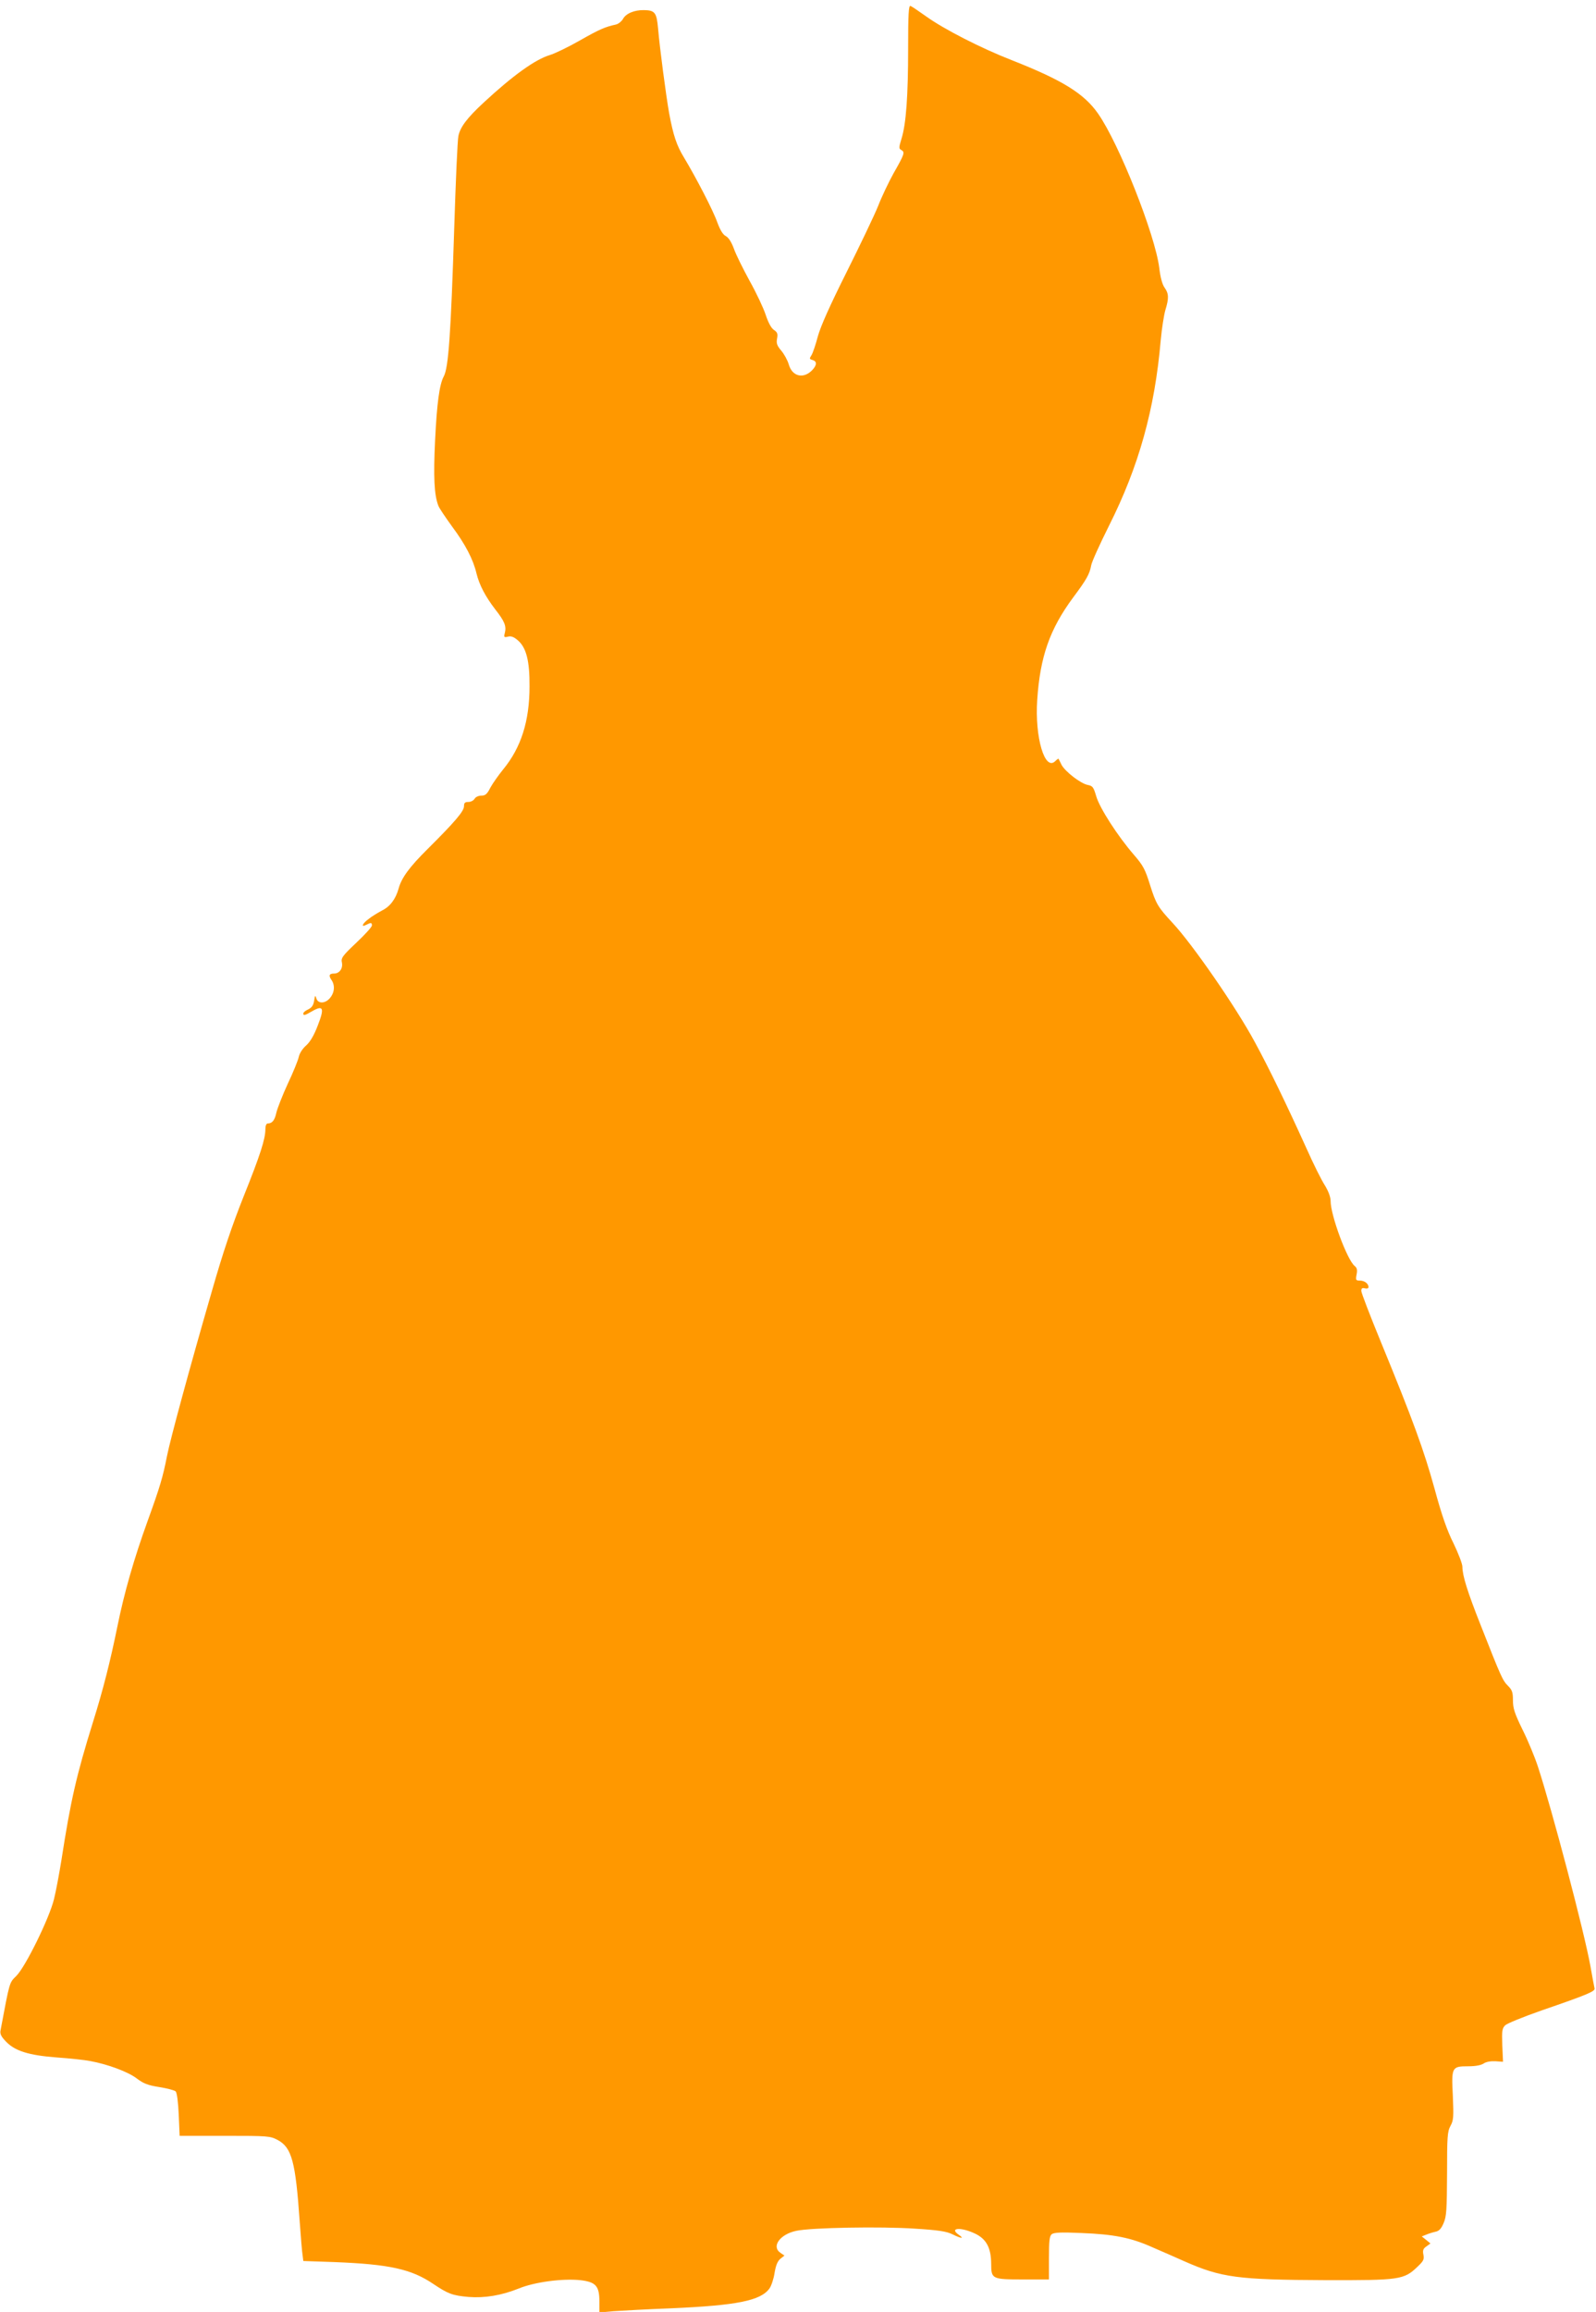 <?xml version="1.0" standalone="no"?>
<!DOCTYPE svg PUBLIC "-//W3C//DTD SVG 20010904//EN"
 "http://www.w3.org/TR/2001/REC-SVG-20010904/DTD/svg10.dtd">
<svg version="1.0" xmlns="http://www.w3.org/2000/svg"
 width="884pt" height="1280pt" viewBox="0 0 884 1280"
 preserveAspectRatio="xMidYMid meet">
<g transform="translate(0,1280) scale(0.1,-0.1)"
fill="#ff9800" stroke="none">
<path d="M5030 12532 c0 -262 -11 -418 -37 -501 -15 -49 -15 -54 0 -62 20 -12
17 -22 -44 -129 -26 -47 -65 -128 -85 -180 -21 -52 -100 -217 -175 -367 -94
-188 -143 -298 -159 -355 -12 -46 -28 -93 -35 -104 -13 -20 -12 -22 5 -27 26
-7 25 -28 0 -55 -49 -52 -112 -37 -131 30 -7 24 -26 58 -42 77 -23 27 -28 40
-23 66 5 27 2 35 -17 48 -15 10 -31 39 -46 84 -12 37 -52 122 -89 188 -36 66
-76 146 -87 178 -14 38 -30 62 -45 70 -16 8 -31 33 -47 76 -23 66 -119 250
-184 358 -41 67 -60 123 -83 248 -17 96 -52 360 -61 467 -8 88 -17 101 -78
102 -54 1 -101 -19 -117 -50 -8 -13 -25 -27 -39 -30 -60 -13 -92 -27 -201 -89
-63 -36 -138 -72 -165 -80 -80 -24 -203 -112 -365 -262 -94 -87 -131 -137
-141 -186 -5 -23 -15 -251 -23 -507 -19 -594 -32 -776 -58 -824 -24 -44 -38
-148 -48 -352 -10 -206 -5 -305 18 -364 5 -14 40 -65 76 -115 73 -98 117 -182
135 -259 16 -65 49 -128 105 -201 51 -65 62 -92 52 -130 -6 -23 -4 -25 17 -20
17 5 33 -1 55 -20 47 -40 66 -114 65 -255 0 -193 -47 -340 -147 -461 -25 -31
-57 -76 -70 -100 -18 -36 -28 -44 -50 -44 -16 0 -32 -8 -37 -17 -6 -10 -21
-18 -34 -18 -20 0 -25 -5 -25 -24 0 -27 -51 -87 -201 -236 -101 -100 -145
-160 -161 -219 -16 -58 -47 -100 -92 -122 -22 -12 -56 -32 -73 -46 -36 -26
-46 -50 -14 -33 26 13 31 13 31 -4 0 -8 -39 -51 -86 -95 -78 -74 -86 -85 -80
-111 6 -32 -14 -60 -43 -60 -27 0 -32 -10 -16 -34 21 -29 19 -69 -6 -100 -26
-33 -68 -35 -77 -3 -6 19 -7 17 -12 -13 -4 -25 -12 -38 -32 -48 -16 -7 -28
-17 -28 -23 0 -13 7 -12 50 13 61 35 68 17 30 -80 -21 -55 -42 -90 -64 -110
-20 -17 -37 -44 -41 -63 -4 -19 -31 -86 -61 -149 -29 -63 -57 -135 -63 -159
-9 -43 -23 -61 -48 -61 -8 0 -13 -13 -13 -31 0 -55 -29 -145 -121 -374 -64
-161 -114 -309 -175 -522 -126 -435 -230 -819 -249 -914 -23 -118 -39 -171
-107 -359 -76 -210 -130 -398 -168 -586 -39 -191 -78 -346 -134 -525 -93 -299
-124 -434 -176 -769 -12 -74 -30 -171 -41 -215 -26 -106 -158 -374 -208 -424
-40 -40 -36 -26 -88 -302 -4 -19 3 -34 29 -61 50 -53 126 -77 282 -89 72 -5
156 -14 186 -20 98 -18 210 -60 257 -96 37 -28 61 -38 125 -48 44 -7 85 -18
91 -24 7 -7 14 -59 17 -129 l5 -117 250 0 c242 0 251 -1 293 -23 78 -42 99
-119 122 -452 6 -85 13 -169 16 -186 l4 -32 173 -6 c305 -12 426 -39 547 -121
82 -55 106 -64 195 -72 89 -7 182 8 279 47 88 36 242 56 340 46 86 -10 106
-32 106 -119 l0 -60 78 7 c42 3 185 11 317 16 366 16 498 42 547 110 10 14 23
52 28 85 7 42 16 65 32 79 l23 18 -22 15 c-52 35 -3 103 87 122 82 18 471 25
659 12 128 -8 174 -15 206 -31 49 -24 68 -26 37 -4 -57 39 6 46 86 9 65 -30
91 -79 92 -167 0 -86 4 -88 176 -88 l144 0 0 119 c0 94 3 121 15 131 12 10 51
12 164 7 181 -7 276 -26 394 -79 51 -22 131 -57 178 -78 204 -90 295 -102 779
-104 413 -1 436 2 511 74 34 32 38 41 33 67 -5 24 -1 34 17 46 l22 16 -24 20
-24 19 25 10 c14 6 37 13 51 16 20 4 32 17 45 48 16 37 18 73 19 273 0 206 2
234 19 265 17 31 18 49 13 167 -8 159 -6 163 86 163 40 0 70 6 84 15 14 10 39
14 65 13 l43 -3 -4 91 c-3 80 -1 94 16 111 10 10 101 47 201 82 253 87 298
106 294 122 -2 7 -12 63 -23 124 -34 189 -212 864 -291 1105 -17 52 -55 144
-85 204 -44 90 -53 118 -53 162 0 44 -4 57 -28 81 -29 29 -37 46 -151 336 -73
184 -101 274 -101 323 0 15 -22 73 -49 129 -36 71 -66 158 -105 302 -59 214
-120 381 -297 812 -60 146 -109 273 -109 284 0 14 5 18 20 14 12 -3 20 0 20 7
0 19 -22 36 -48 36 -22 0 -24 3 -18 34 5 25 2 37 -11 47 -42 35 -133 281 -133
360 0 22 -12 53 -31 85 -18 27 -65 121 -104 209 -112 247 -205 439 -285 586
-104 193 -345 541 -455 659 -81 87 -92 105 -125 210 -27 87 -38 108 -90 168
-90 104 -189 258 -208 323 -15 51 -20 58 -47 63 -40 8 -125 74 -145 111 -8 17
-16 32 -17 34 -1 2 -9 -4 -18 -13 -58 -58 -114 132 -100 339 16 239 69 391
199 567 74 99 91 129 100 178 3 19 48 118 99 220 164 326 253 643 286 1025 6
66 18 142 26 169 20 65 19 91 -5 124 -12 17 -23 56 -29 109 -23 183 -222 687
-339 854 -77 111 -199 186 -476 295 -172 67 -377 172 -476 243 -41 29 -80 56
-87 58 -10 4 -13 -44 -13 -235z"/>
</g>
</svg>
